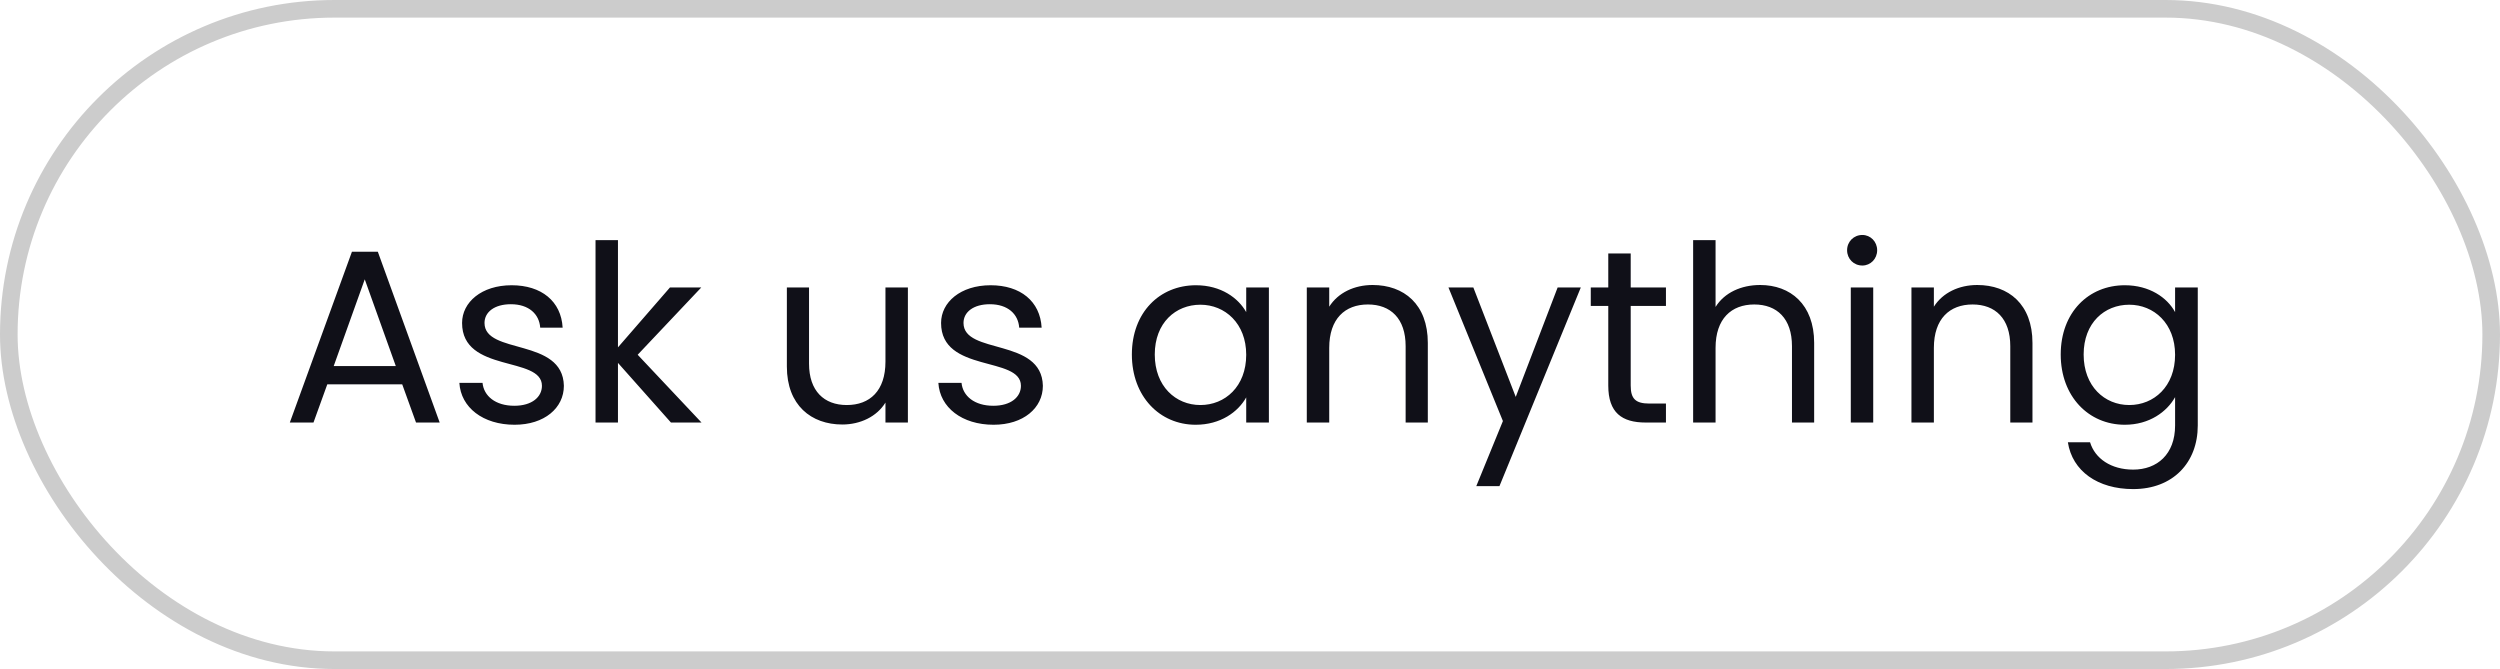 <svg width="142" height="38" viewBox="0 0 142 38" fill="none" xmlns="http://www.w3.org/2000/svg">
<rect x="0.5" y="0.5" width="141" height="37" rx="18.5" stroke="#CCCCCC"/>
<path d="M23.63 24L22.846 21.83H18.59L17.806 24H16.462L19.99 14.298H21.46L24.974 24H23.63ZM22.482 20.794L20.718 15.866L18.954 20.794H22.482ZM32.028 21.914C32.028 23.174 30.922 24.126 29.228 24.126C27.436 24.126 26.176 23.146 26.092 21.746H27.408C27.478 22.488 28.136 23.048 29.214 23.048C30.222 23.048 30.782 22.544 30.782 21.914C30.782 20.206 26.246 21.2 26.246 18.344C26.246 17.168 27.352 16.202 29.06 16.202C30.754 16.202 31.874 17.112 31.958 18.61H30.684C30.628 17.84 30.04 17.28 29.018 17.28C28.08 17.28 27.52 17.728 27.52 18.344C27.52 20.164 31.972 19.17 32.028 21.914ZM33.826 24V13.64H35.1V19.73L38.054 16.328H39.832L36.22 20.15L39.846 24H38.11L35.1 20.612V24H33.826ZM51.568 16.328V24H50.294V22.866C49.803 23.664 48.865 24.112 47.843 24.112C46.08 24.112 44.694 23.02 44.694 20.822V16.328H45.953V20.654C45.953 22.208 46.807 23.006 48.096 23.006C49.411 23.006 50.294 22.194 50.294 20.542V16.328H51.568ZM59.235 21.914C59.235 23.174 58.129 24.126 56.435 24.126C54.643 24.126 53.383 23.146 53.299 21.746H54.615C54.685 22.488 55.343 23.048 56.421 23.048C57.429 23.048 57.989 22.544 57.989 21.914C57.989 20.206 53.453 21.2 53.453 18.344C53.453 17.168 54.559 16.202 56.267 16.202C57.961 16.202 59.081 17.112 59.165 18.61H57.891C57.835 17.84 57.247 17.28 56.225 17.28C55.287 17.28 54.727 17.728 54.727 18.344C54.727 20.164 59.179 19.17 59.235 21.914ZM64.29 20.136C64.29 17.742 65.871 16.202 67.93 16.202C69.358 16.202 70.338 16.93 70.785 17.728V16.328H72.073V24H70.785V22.572C70.323 23.398 69.329 24.126 67.915 24.126C65.871 24.126 64.29 22.516 64.29 20.136ZM70.785 20.15C70.785 18.372 69.582 17.308 68.181 17.308C66.781 17.308 65.591 18.33 65.591 20.136C65.591 21.942 66.781 23.006 68.181 23.006C69.582 23.006 70.785 21.956 70.785 20.15ZM79.84 24V19.66C79.84 18.092 78.986 17.294 77.698 17.294C76.396 17.294 75.5 18.106 75.5 19.758V24H74.226V16.328H75.5V17.42C76.004 16.622 76.928 16.188 77.964 16.188C79.742 16.188 81.1 17.28 81.1 19.478V24H79.84ZM86.094 22.544L88.474 16.328H89.79L85.169 27.612H83.853L85.365 23.916L82.272 16.328H83.686L86.094 22.544ZM91.35 21.9V17.378H90.356V16.328H91.35V14.396H92.624V16.328H94.626V17.378H92.624V21.9C92.624 22.656 92.904 22.922 93.688 22.922H94.626V24H93.478C92.12 24 91.35 23.44 91.35 21.9ZM96.17 24V13.64H97.444V17.434C97.948 16.622 98.9 16.188 99.978 16.188C101.686 16.188 103.044 17.28 103.044 19.478V24H101.784V19.66C101.784 18.092 100.93 17.294 99.642 17.294C98.34 17.294 97.444 18.106 97.444 19.758V24H96.17ZM105.125 24V16.328H106.399V24H105.125ZM105.783 15.082C105.293 15.082 104.915 14.704 104.915 14.214C104.915 13.724 105.293 13.346 105.783 13.346C106.245 13.346 106.623 13.724 106.623 14.214C106.623 14.704 106.245 15.082 105.783 15.082ZM114.184 24V19.66C114.184 18.092 113.33 17.294 112.042 17.294C110.74 17.294 109.844 18.106 109.844 19.758V24H108.57V16.328H109.844V17.42C110.348 16.622 111.272 16.188 112.308 16.188C114.086 16.188 115.444 17.28 115.444 19.478V24H114.184ZM117.049 20.136C117.049 17.742 118.631 16.202 120.689 16.202C122.089 16.202 123.097 16.902 123.545 17.728V16.328H124.833V24.168C124.833 26.282 123.419 27.78 121.165 27.78C119.149 27.78 117.707 26.758 117.455 25.12H118.715C118.995 26.044 119.905 26.674 121.165 26.674C122.523 26.674 123.545 25.806 123.545 24.168V22.558C123.083 23.384 122.089 24.126 120.689 24.126C118.631 24.126 117.049 22.516 117.049 20.136ZM123.545 20.15C123.545 18.372 122.341 17.308 120.941 17.308C119.541 17.308 118.351 18.33 118.351 20.136C118.351 21.942 119.541 23.006 120.941 23.006C122.341 23.006 123.545 21.956 123.545 20.15Z" fill="#101018"/>
</svg>

